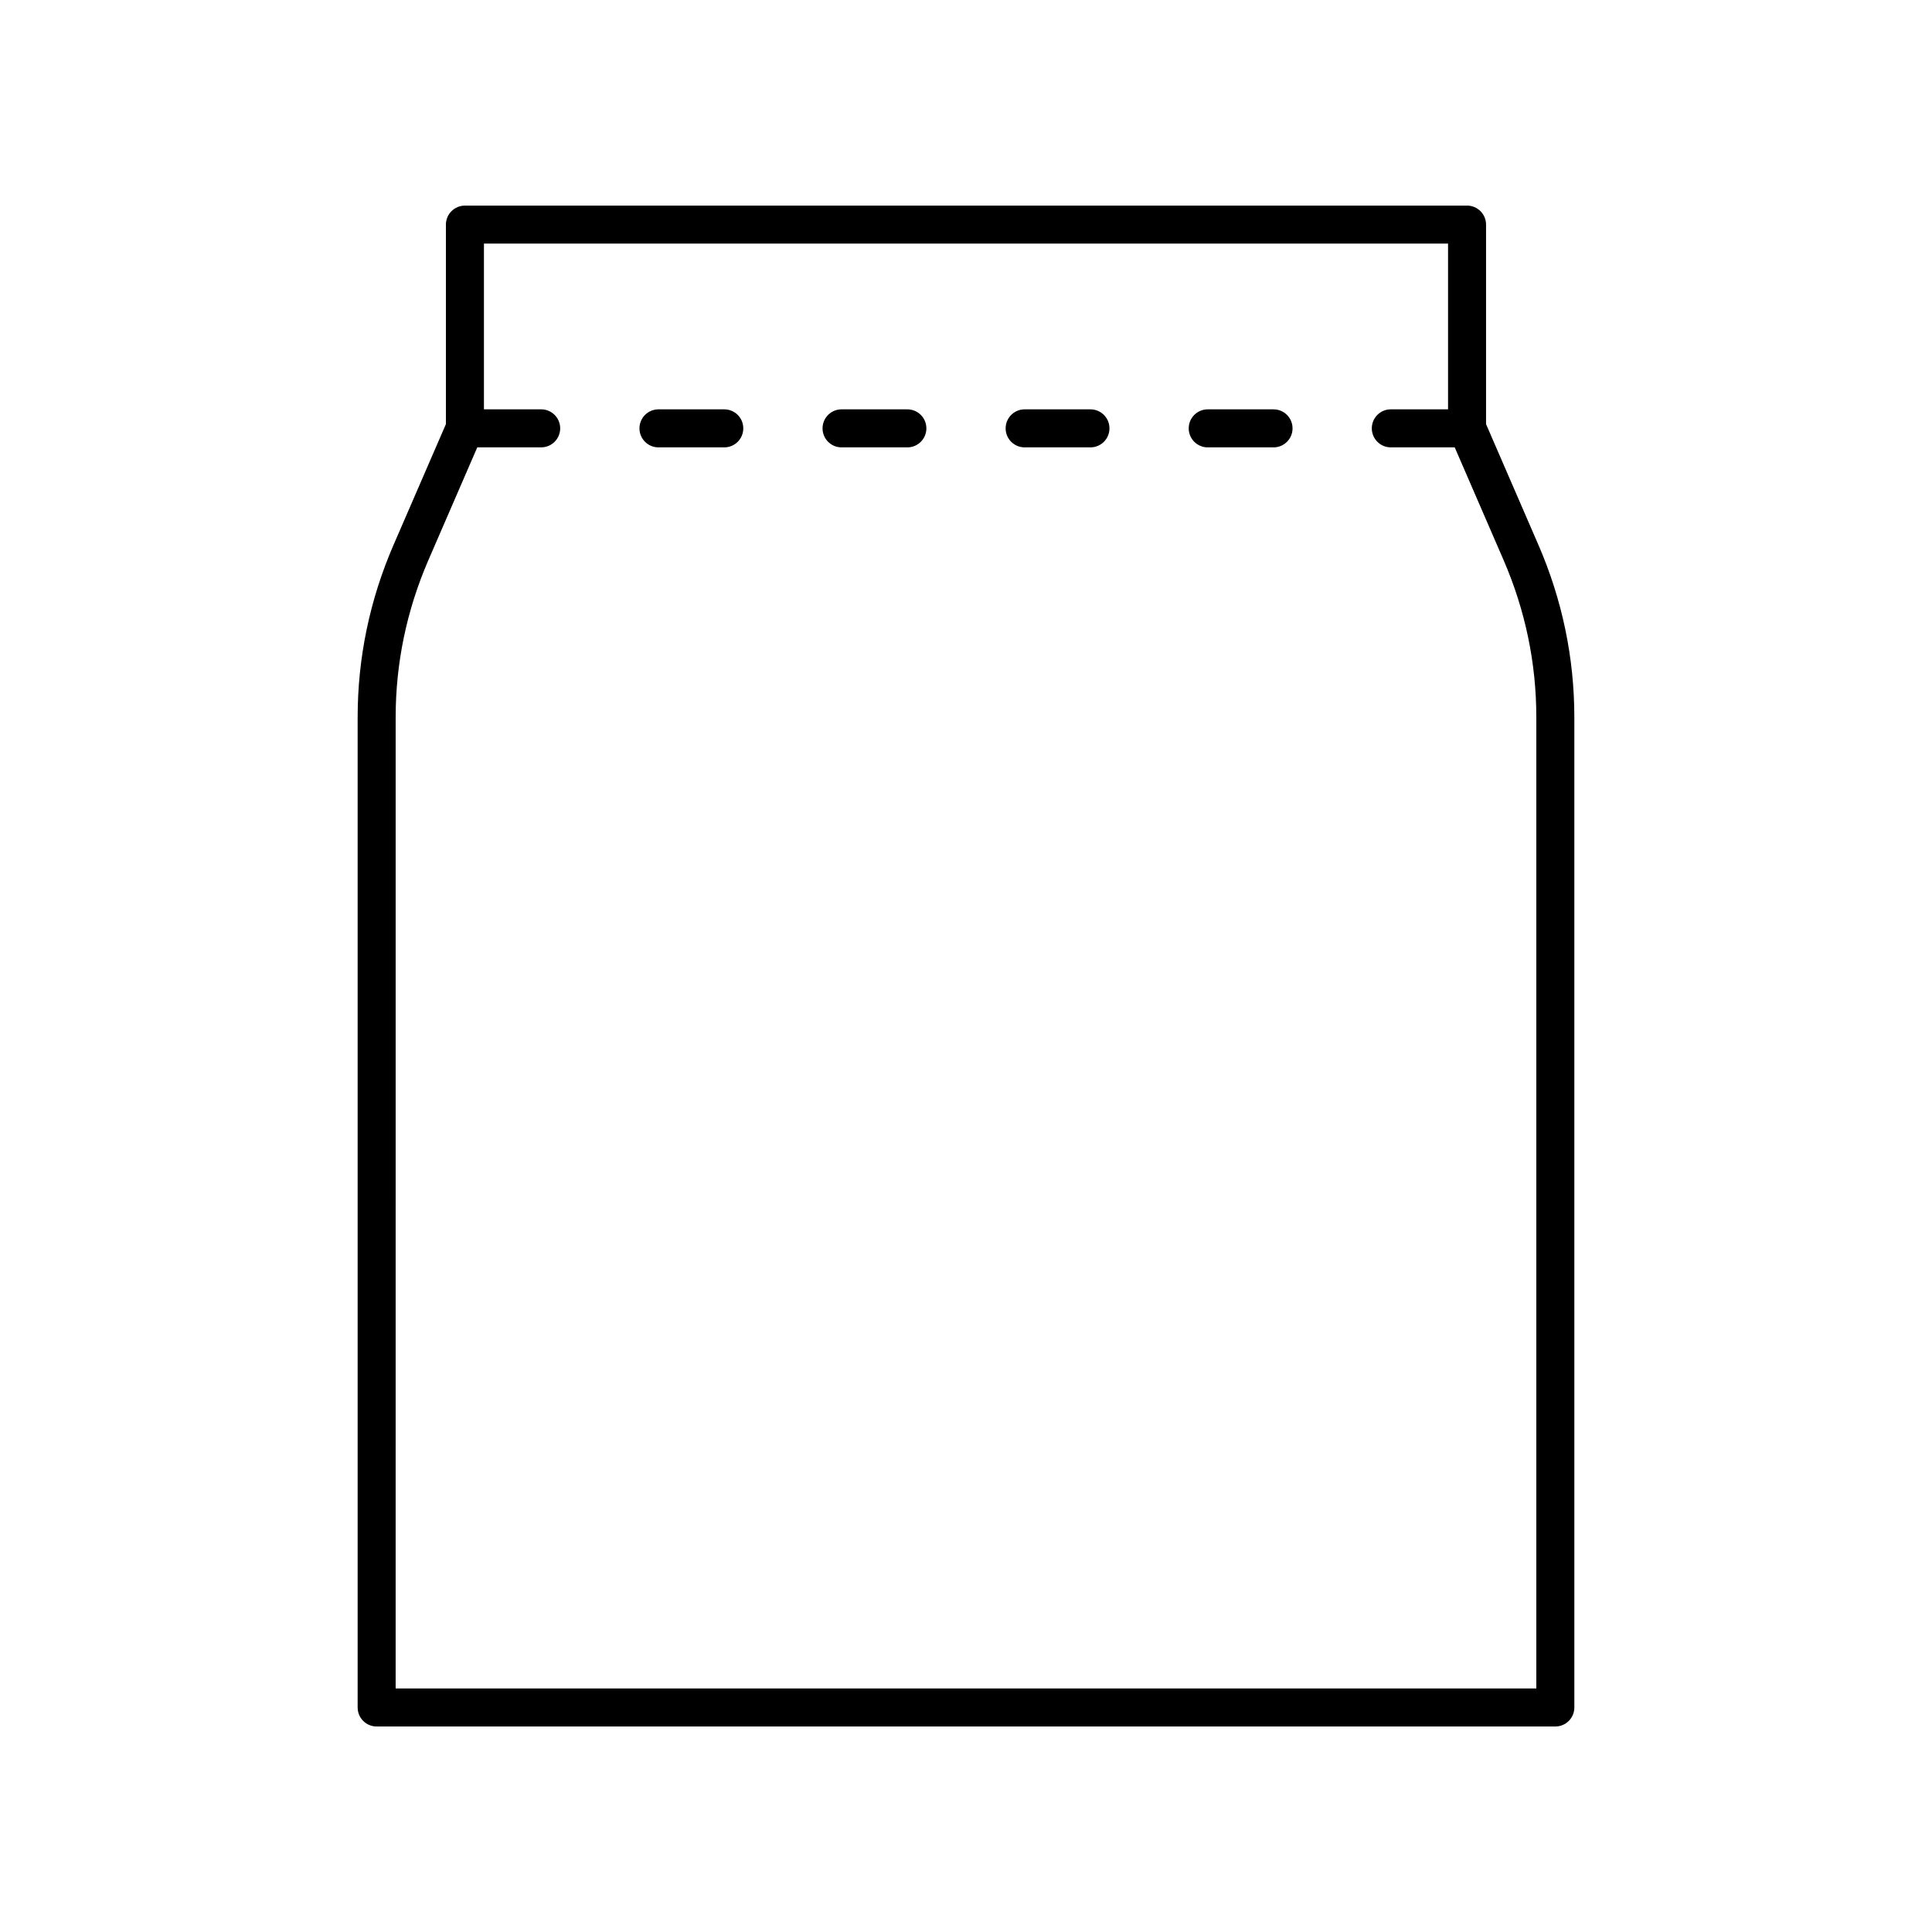 <?xml version="1.0" encoding="UTF-8"?>
<!-- Uploaded to: SVG Repo, www.svgrepo.com, Generator: SVG Repo Mixer Tools -->
<svg fill="#000000" width="800px" height="800px" version="1.1" viewBox="144 144 512 512" xmlns="http://www.w3.org/2000/svg">
 <g>
  <path d="m335.94 252.48h-17.438c-2.781 0-5.039 2.254-5.039 5.039 0 2.781 2.254 5.039 5.039 5.039h17.438c2.781 0 5.039-2.254 5.039-5.039 0-2.785-2.258-5.039-5.039-5.039z"/>
  <path d="m384.46 252.48h-17.438c-2.781 0-5.039 2.254-5.039 5.039 0 2.781 2.254 5.039 5.039 5.039h17.438c2.781 0 5.039-2.254 5.039-5.039 0-2.785-2.258-5.039-5.039-5.039z"/>
  <path d="m432.98 252.48h-17.438c-2.781 0-5.039 2.254-5.039 5.039 0 2.781 2.254 5.039 5.039 5.039h17.438c2.781 0 5.039-2.254 5.039-5.039 0-2.785-2.258-5.039-5.039-5.039z"/>
  <path d="m481.5 252.48h-17.438c-2.781 0-5.039 2.254-5.039 5.039 0 2.781 2.254 5.039 5.039 5.039h17.438c2.781 0 5.039-2.254 5.039-5.039 0-2.785-2.258-5.039-5.039-5.039z"/>
  <path d="m238.78 596.5c0 2.781 2.254 5.039 5.039 5.039h312.36c2.781 0 5.039-2.254 5.039-5.039l-0.004-262.41c0-15.75-3.203-31.121-9.52-45.691l-13.875-32.004v-52.871c0-2.781-2.254-5.039-5.039-5.039l-265.57 0.004c-2.781 0-5.039 2.254-5.039 5.039v52.867l-13.875 32.004c-6.316 14.57-9.516 29.941-9.516 45.691zm10.074-262.41c0-14.363 2.922-28.387 8.688-41.68l12.941-29.855h16.934c2.781 0 5.039-2.254 5.039-5.039 0-2.781-2.254-5.039-5.039-5.039h-15.168v-43.918h255.5v43.918h-15.168c-2.781 0-5.039 2.254-5.039 5.039 0 2.781 2.254 5.039 5.039 5.039h16.934l12.941 29.855c5.762 13.293 8.684 27.316 8.684 41.68v257.37h-302.29z"/>
 </g>
</svg>